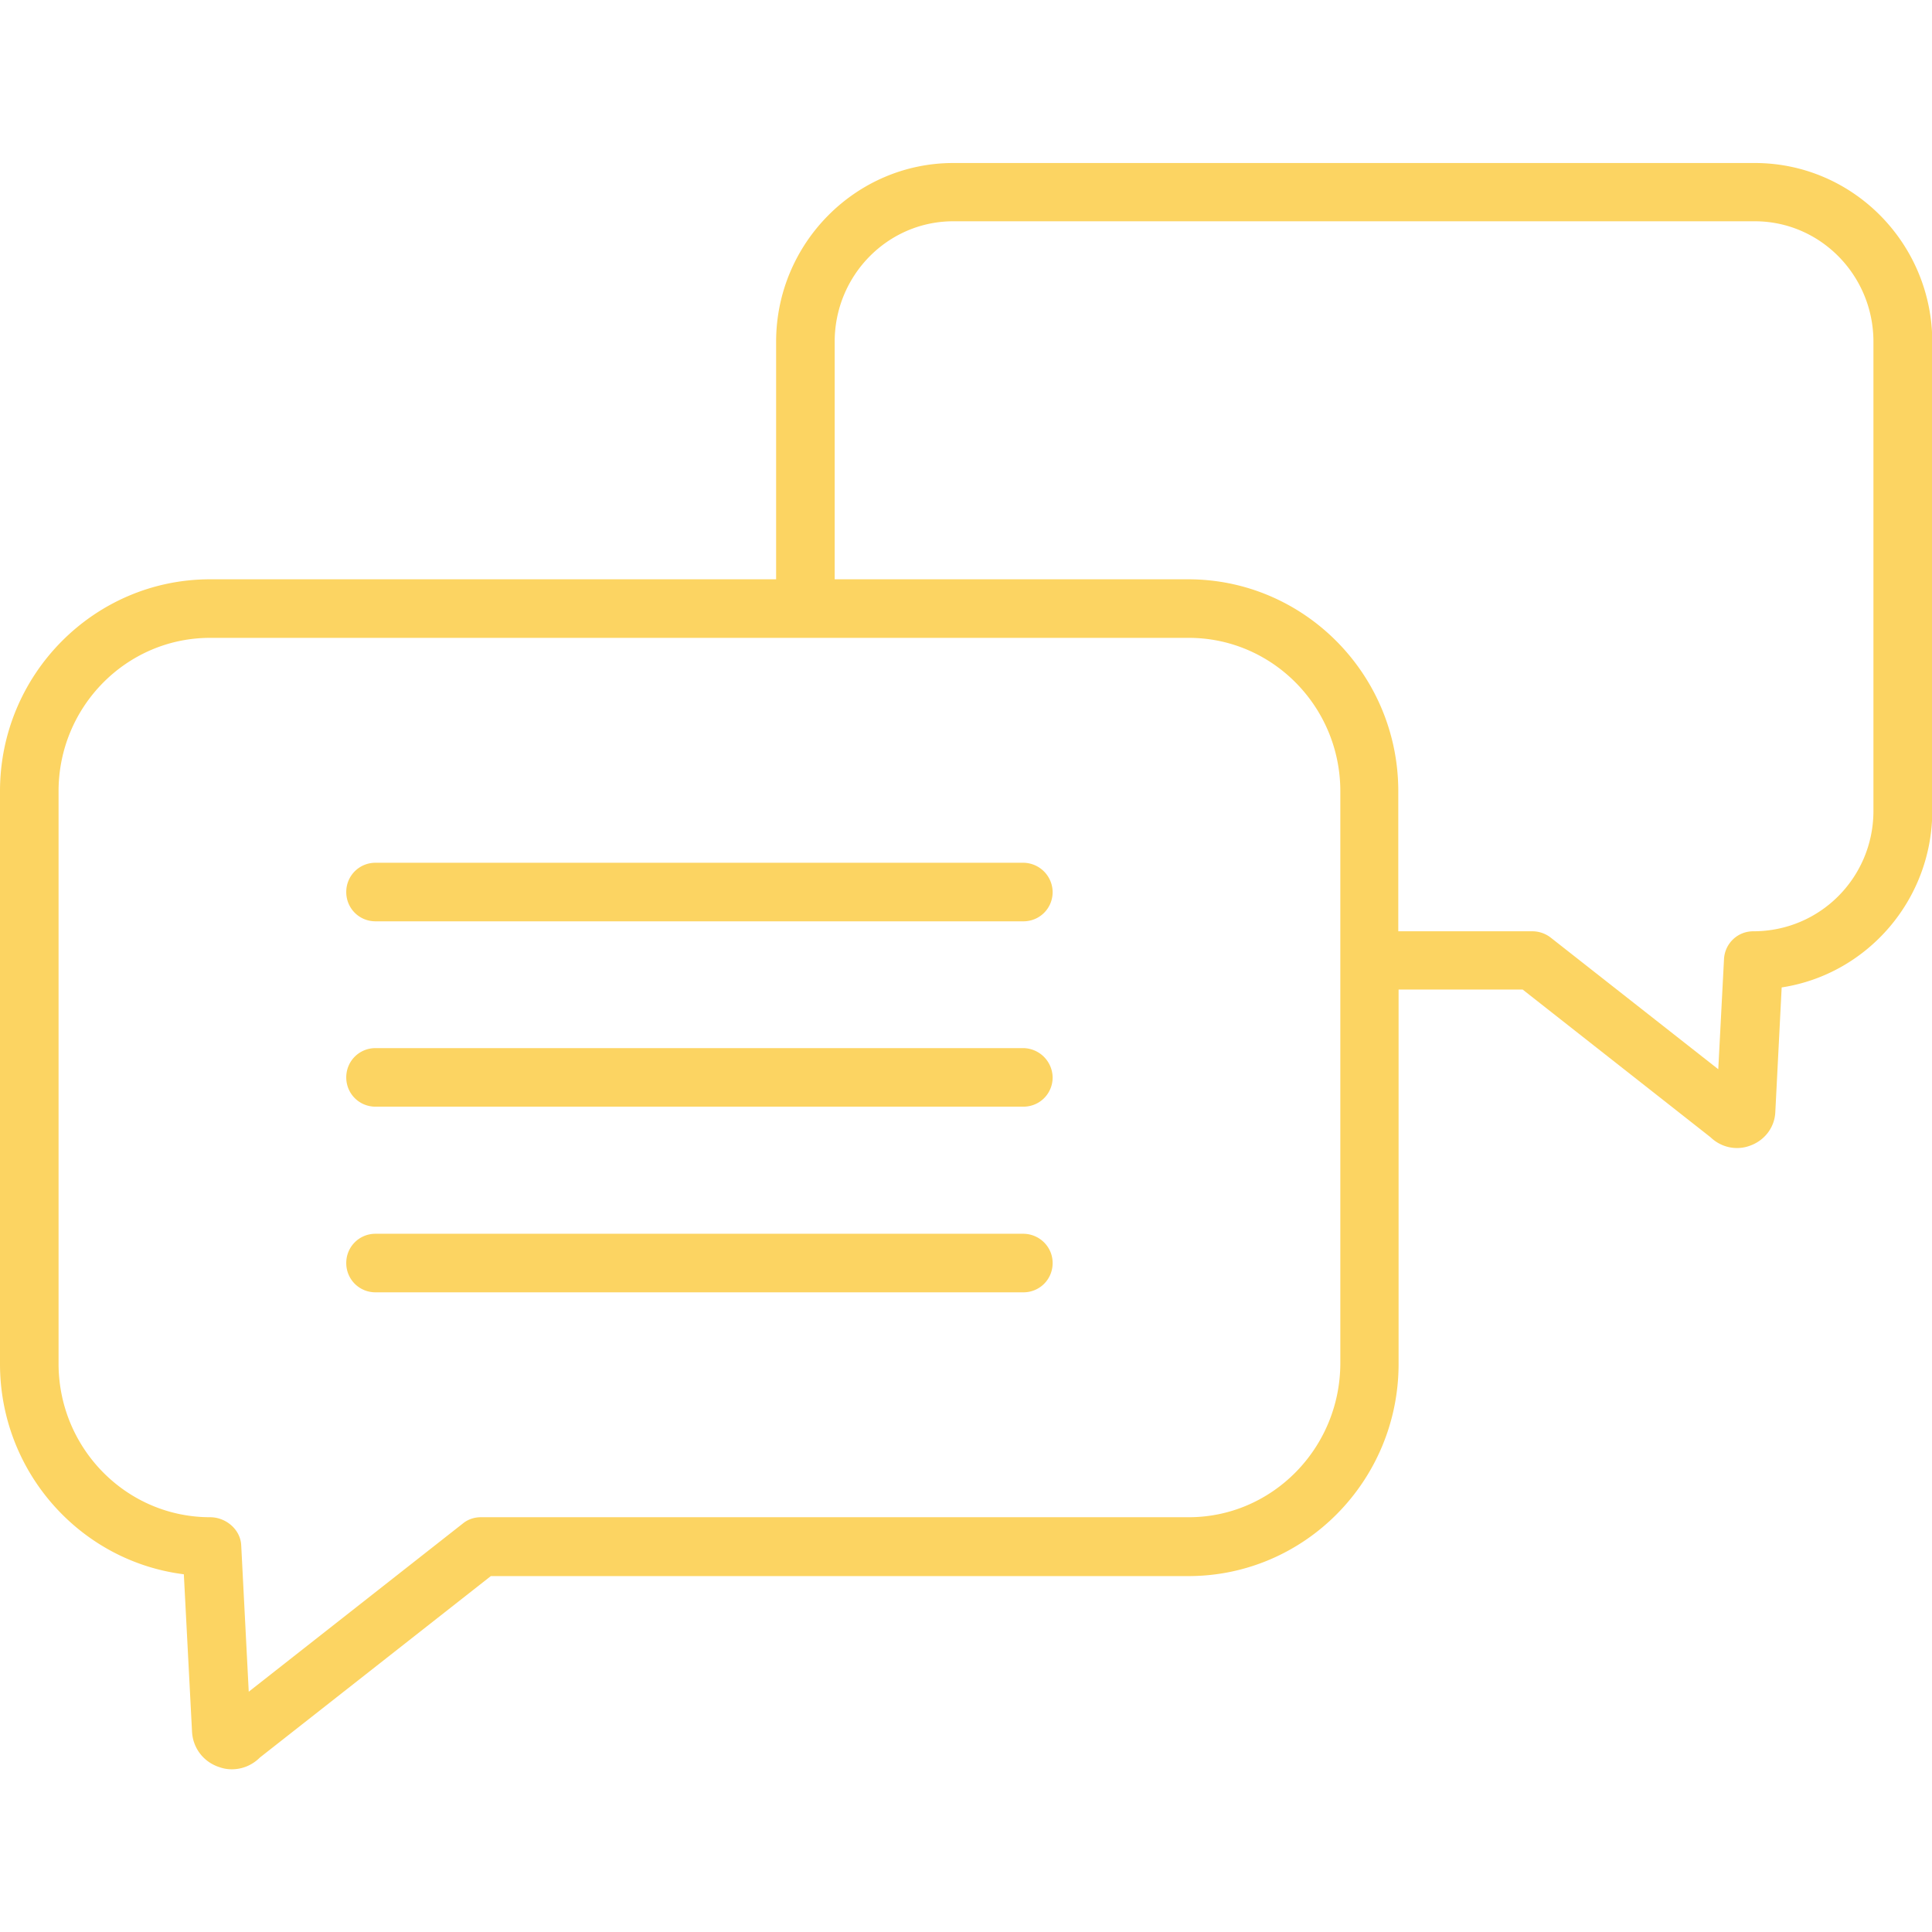 <?xml version="1.0" encoding="UTF-8"?>
<svg xmlns="http://www.w3.org/2000/svg" xmlns:xlink="http://www.w3.org/1999/xlink" version="1.1" width="512" height="512" x="0" y="0" viewBox="0 0 64 64" style="enable-background:new 0 0 512 512" xml:space="preserve" class="">
  <g>
    <path d="M58.13 5.4H31.58c-3.23 0-5.87 2.66-5.87 5.92v7.87H6.96C3.12 19.19 0 22.34 0 26.21v18.97c0 3.58 2.66 6.54 6.09 6.97l.27 5.19c.02.56.38 1.03.91 1.2.14.05.28.07.41.07.35 0 .68-.14.93-.39l7.65-6.01h23.11c3.84 0 6.96-3.15 6.96-7.03v-12.4h4.11l6.22 4.89c.24.23.55.36.88.36.13 0 .27-.02.41-.07.5-.17.84-.61.86-1.13l.21-4.12c2.82-.43 4.99-2.89 4.99-5.86V11.32C64 8.05 61.37 5.4 58.13 5.4zM39.38 50.26H15.93c-.22 0-.43.07-.6.21l-7.09 5.57-.25-4.86c-.03-.52-.51-.92-1.03-.92-2.77 0-5.02-2.28-5.02-5.09V26.21c0-2.8 2.25-5.08 5.02-5.08h32.42c2.77 0 5.02 2.28 5.02 5.08v18.96c-.01 2.81-2.26 5.09-5.02 5.09zm22.68-23.4c0 2.2-1.76 3.99-3.98 3.99-.52 0-.94.4-.97.92l-.19 3.65-5.55-4.36a.994.994 0 0 0-.6-.21h-4.45v-4.64c0-3.87-3.12-7.02-6.96-7.02H27.65v-7.87c0-2.2 1.76-3.99 3.93-3.99h26.55c2.17 0 3.93 1.79 3.93 3.99z" fill="#fcd462" opacity="1" data-original="#000000"></path>
    <path d="M33.89 28.58H12.44c-.54 0-.97.43-.97.97s.43.97.97.97H33.9c.54 0 .97-.43.97-.97a.98.98 0 0 0-.98-.97zM33.89 40.87H12.44c-.54 0-.97.43-.97.97s.43.97.97.97H33.9c.54 0 .97-.43.97-.97s-.44-.97-.98-.97zM33.89 34.72H12.44c-.54 0-.97.43-.97.97s.43.97.97.97H33.9c.54 0 .97-.43.97-.97a.986.986 0 0 0-.98-.97z" fill="#fcd462" opacity="1" data-original="#000000"></path>
  </g>
</svg>
